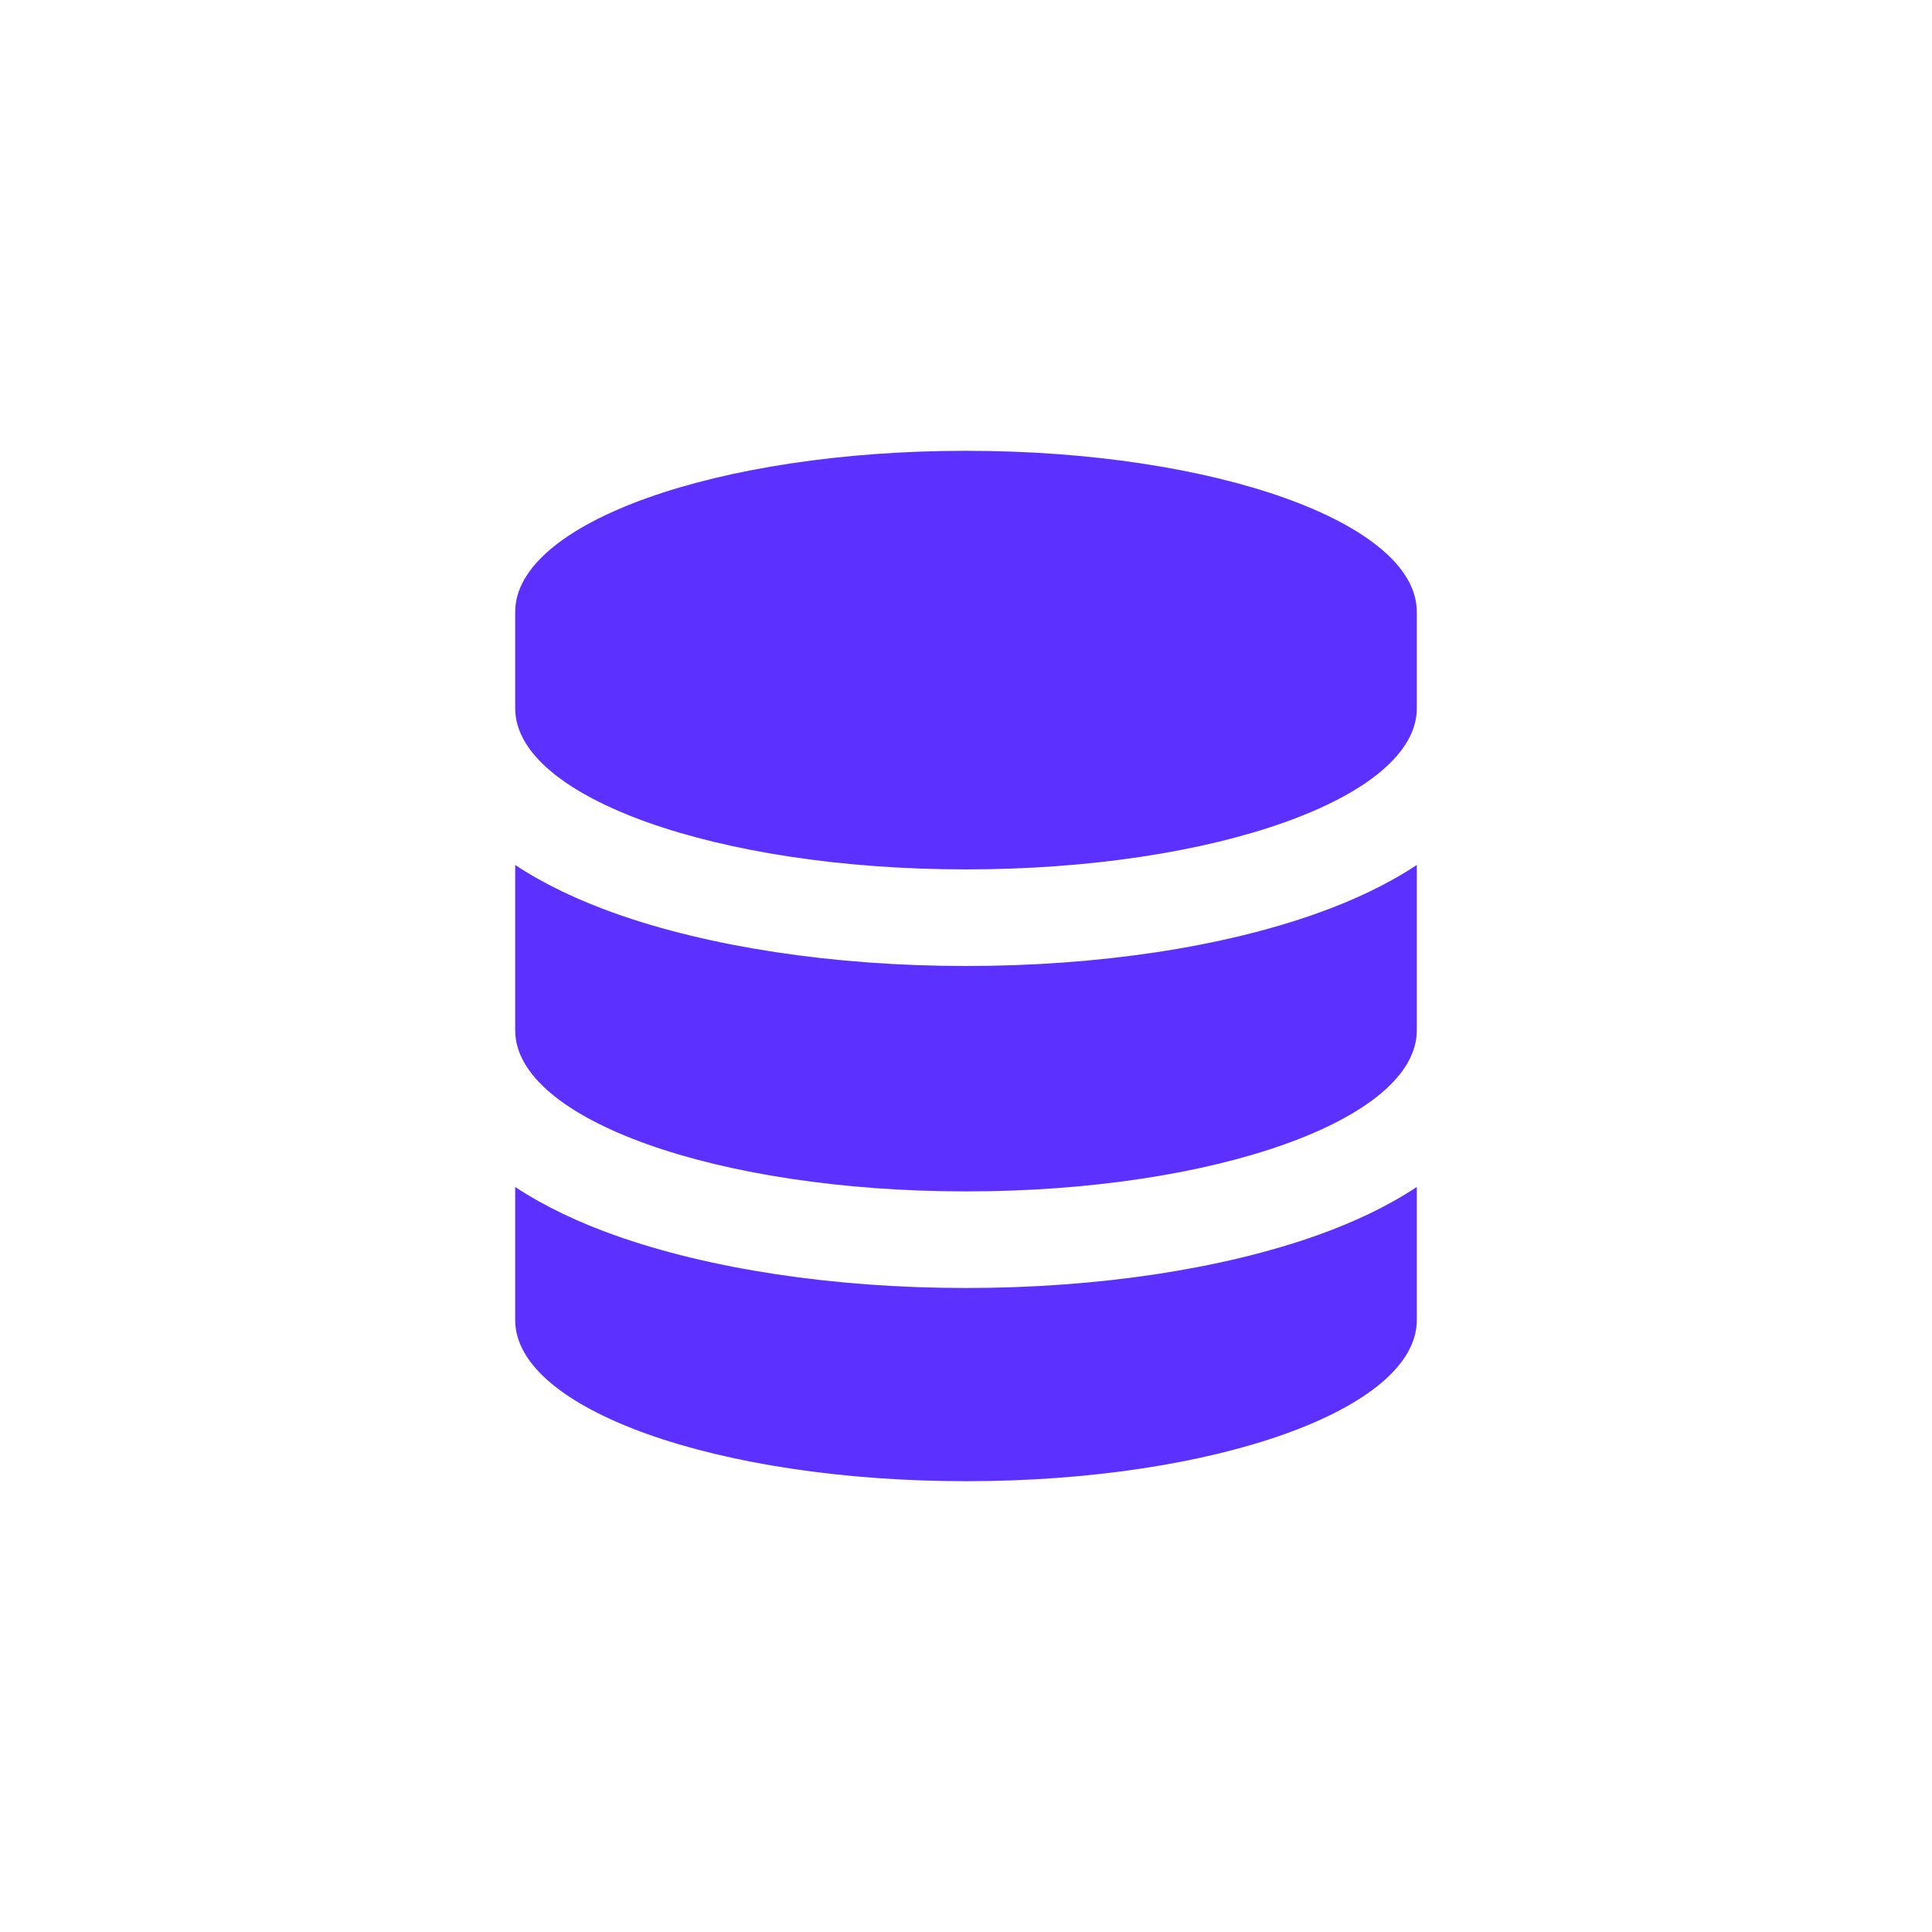 <svg width="24" height="24" viewBox="0 0 24 24" fill="none" xmlns="http://www.w3.org/2000/svg">
<path d="M17.6 10.745C17.23 10.99 16.805 11.188 16.363 11.345C15.188 11.765 13.645 12 12 12C10.355 12 8.81 11.762 7.638 11.345C7.197 11.188 6.77 10.99 6.4 10.745V12.8C6.4 13.905 8.908 14.8 12 14.8C15.092 14.8 17.6 13.905 17.6 12.8V10.745ZM17.6 8.8V7.6C17.6 6.495 15.092 5.6 12 5.6C8.908 5.6 6.4 6.495 6.4 7.6V8.8C6.4 9.905 8.908 10.8 12 10.8C15.092 10.8 17.6 9.905 17.6 8.8ZM16.363 15.345C15.19 15.762 13.648 16 12 16C10.352 16 8.81 15.762 7.638 15.345C7.197 15.188 6.77 14.99 6.4 14.745V16.4C6.4 17.505 8.908 18.4 12 18.4C15.092 18.4 17.6 17.505 17.6 16.4V14.745C17.23 14.99 16.805 15.188 16.363 15.345Z" fill="#5C31FF"/>
</svg>
